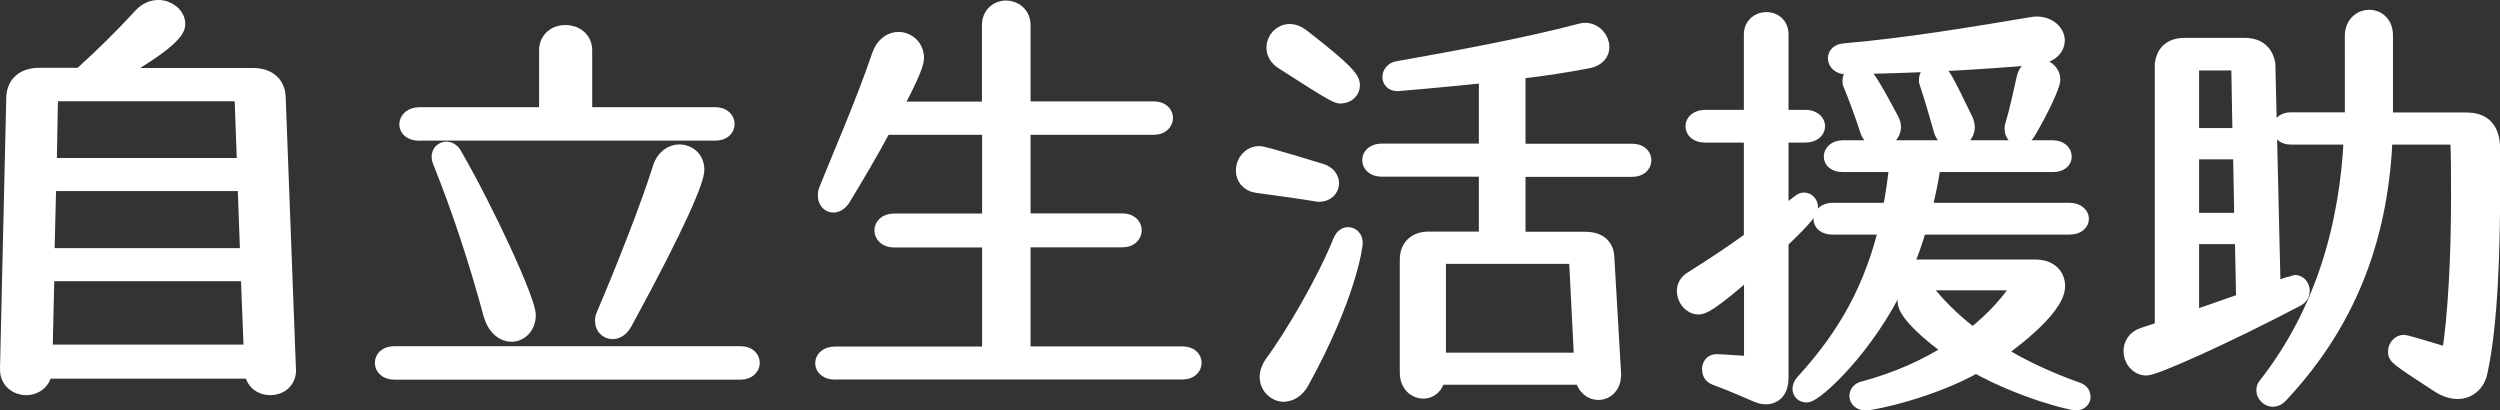 <?xml version="1.0" encoding="UTF-8"?>
<svg xmlns="http://www.w3.org/2000/svg" width="151.13" height="24.81" viewBox="0 0 151.13 24.81">
  <rect x="0" y="0" width="151.13" height="24.81" fill="#333333" stroke="none"/>
  <defs>
    <style>
      .cls-1 {
        fill: #fff;
        stroke: #fff;
        stroke-linecap: round;
        stroke-linejoin: round;
      }
    </style>
  </defs>
  <g id="_イヤー_1" data-name="レイヤー 1"/>
  <g id="_イヤー_2" data-name="レイヤー 2">
    <g id="_イヤー_1-2" data-name="レイヤー 1">
      <g>
        <path class="cls-1" d="M17.4,22.36c0,.67-.51,1.03-1.05,1.03s-1.03-.32-1.08-1H2.66c-.05,.67-.57,1-1.08,1-.54,0-1.08-.38-1.08-1.05v-.03L.88,5.87c.03-.76,.54-1.27,1.49-1.27h2.56c.03-.05,.08-.11,.13-.16,1.19-1.08,2.38-2.24,3.51-3.48,.3-.32,.65-.46,1-.46,.59,0,1.13,.43,1.13,.95,0,.3-.19,.97-4.05,3.16H15.29c.94,0,1.46,.51,1.48,1.27l.62,16.44v.05Zm-2.35-5.86H2.79l-.11,4.83H15.24l-.19-4.83Zm-.19-5.45H2.9l-.11,4.45H15.02l-.16-4.45Zm-.19-5.43H3.01l-.08,4.43H14.83l-.16-4.43Z"/>
        <path class="cls-1" d="M23.83,22.45c-.46,0-.67-.27-.67-.51,0-.27,.22-.51,.67-.51h20.95c.43,0,.65,.24,.65,.51,0,.24-.22,.51-.65,.51H23.83Zm1.54-14.44c-.51,0-.73-.24-.73-.49,0-.27,.24-.54,.73-.54h7.72V3.04c0-.67,.54-1.03,1.08-1.03,.57,0,1.13,.35,1.13,1.03v3.94h7.96c.43,0,.65,.27,.65,.51,0,.27-.22,.51-.65,.51H25.37Zm4.35,10.99c-.81-3.02-1.86-6.26-3.08-9.29-.03-.08-.05-.16-.05-.22,0-.27,.19-.43,.41-.43,.13,0,.3,.08,.41,.27,2,3.46,4.48,8.85,4.48,9.72,0,.67-.46,1.11-.97,1.11-.46,0-.97-.35-1.19-1.16Zm7.32,1c-.32,0-.57-.24-.57-.59,0-.08,0-.19,.05-.3,1.21-2.83,2.7-6.61,3.43-8.93,.19-.65,.68-.95,1.13-.95,.51,0,1,.38,1,1.03,0,.57-.92,2.94-4.35,9.23-.22,.38-.46,.51-.7,.51Z"/>
        <path class="cls-1" d="M50.48,22.45c-.46,0-.7-.24-.7-.49,0-.27,.24-.51,.7-.51h9.39v-6.99h-5.83c-.46,0-.68-.27-.68-.54,0-.24,.22-.51,.68-.51h5.83V7.65h-6.45c-.78,1.46-1.67,2.97-2.51,4.35-.16,.24-.35,.35-.54,.35-.24,0-.43-.22-.43-.51,0-.11,0-.22,.05-.32,.78-1.97,2.24-5.29,3.21-8.15,.22-.65,.68-.94,1.11-.94,.54,0,1.05,.43,1.05,1.08,0,.38-.46,1.4-1.38,3.13h5.88V1.53c0-.67,.49-1,.94-1,.51,0,1,.35,1,1V6.63h7.96c.43,0,.65,.24,.65,.51,0,.24-.22,.51-.65,.51h-7.96v5.75h6.07c.43,0,.65,.27,.65,.51,0,.27-.21,.54-.65,.54h-6.07v6.99h9.69c.43,0,.65,.24,.65,.49,0,.27-.22,.51-.65,.51h-21.03Z"/>
        <path class="cls-1" d="M79.75,11.7c-.08,0-.13,0-.22-.03-1.13-.19-2.81-.4-3.54-.51-.54-.08-.78-.46-.78-.86,0-.46,.35-.97,.92-.97,.32,0,3.59,1.03,3.7,1.05,.43,.13,.62,.43,.62,.7,0,.32-.27,.62-.7,.62Zm-2.13,12.09c-.51,0-.97-.43-.97-1,0-.27,.11-.57,.32-.86,1.21-1.62,3.18-5.02,4.1-7.32,.11-.27,.27-.38,.43-.38,.19,0,.38,.16,.38,.46,0,.19-.41,3.27-3.24,8.39-.27,.49-.67,.7-1.03,.7Zm3.43-18.03c-.19,0-.35-.03-3.48-2.05-.38-.24-.51-.54-.51-.84,0-.49,.4-.92,.92-.92,.19,0,.43,.08,.65,.24,2.83,2.19,3.08,2.62,3.08,2.97,0,.32-.27,.59-.65,.59Zm16.44,16.95c0,.62-.43,.97-.86,.97-.41,0-.84-.3-.92-.92h-8.83c-.08,.57-.46,.84-.84,.84-.46,0-.92-.38-.92-1.08v-6.83c0-.73,.46-1.19,1.24-1.19h3.54v-4.32h-6.37c-.46,0-.68-.24-.68-.51,0-.24,.22-.49,.68-.49h6.37V4.5c-2.56,.27-5.37,.51-5.4,.51-.3,0-.43-.16-.43-.35,0-.22,.16-.41,.41-.46,3.32-.59,7.77-1.4,11.12-2.29,.08-.03,.16-.03,.22-.03,.57,0,.97,.49,.97,.97,0,.35-.24,.67-.78,.78-1.4,.27-2.83,.49-4.29,.65v4.91h6.96c.43,0,.65,.24,.65,.49,0,.27-.22,.51-.65,.51h-6.96v4.32h4.1c.78,0,1.24,.35,1.27,1.05l.41,7.07v.08Zm-2.16-7.26h-8.42v6.37h8.75l-.32-6.37Z"/>
        <path class="cls-1" d="M105.92,16.13c-2.67,2.35-3.05,2.38-3.24,2.38-.46,0-.81-.46-.81-.92,0-.27,.13-.51,.38-.67,1.21-.76,2.48-1.59,3.67-2.46v-6.34h-2.83c-.49,0-.7-.24-.7-.49s.24-.49,.7-.49h2.83V2.09c0-.57,.43-.86,.86-.86s.84,.27,.84,.86V7.14h1.51c.46,0,.7,.24,.7,.49s-.24,.49-.7,.49h-1.51v5.05c1.29-1,1.29-1.03,1.43-1.03,.19,0,.35,.16,.35,.38,0,.16-.08,.43-1.78,2.05v8.29c0,.7-.35,1.08-.86,1.08-.16,0-.32-.03-.51-.11-1-.43-1.7-.73-2.56-1.05-.22-.08-.3-.27-.3-.46,0-.22,.13-.43,.41-.41,0,0,.73,.03,2.13,.13v-5.91Zm8.77,.92c-1.86,3.94-4.97,6.78-5.48,6.78-.21,0-.35-.14-.35-.32,0-.11,.05-.27,.19-.41,2.62-2.86,4.18-5.75,5.05-9.42h-3.32c-.46,0-.65-.22-.65-.43,0-.24,.22-.49,.65-.49h3.51c.19-.89,.32-1.86,.43-2.86h-3.32c-.46,0-.65-.22-.65-.43,0-.24,.22-.49,.65-.49h12.69c.43,0,.65,.24,.65,.49,0,.22-.19,.43-.65,.43h-7.26c-.13,1-.35,1.94-.57,2.86h8.85c.43,0,.67,.24,.67,.46,0,.24-.22,.46-.67,.46h-9.12c-.24,.86-.54,1.7-.89,2.51h7.94c.89,0,1.3,.51,1.3,1.11,0,1.43-3.35,3.78-3.67,3.99,1.48,.92,3.16,1.7,4.91,2.32,.22,.08,.3,.22,.3,.38s-.14,.32-.38,.32c-.27,0-3.24-.7-6.05-2.27-2.64,1.51-6.18,2.27-6.69,2.27-.3,0-.46-.19-.46-.38,0-.16,.11-.32,.35-.38,2.02-.54,3.86-1.35,5.42-2.38-1.38-.95-2.86-2.29-2.86-2.94,0-.38,.32-.7,.7-.7,.27,0,.54,.14,.81,.43,.7,.84,1.57,1.65,2.54,2.38,1.27-1,2.29-2.11,3-3.29h-7.56Zm8.37-13.63c-3.67,.32-7.4,.51-11.47,.57-.38,0-.59-.24-.59-.46,0-.19,.13-.38,.49-.41,3.73-.32,7.64-.97,11.34-1.59,.11-.03,.21-.03,.3-.03,.73,0,1.19,.49,1.19,.94s-.38,.89-1.24,.97Zm-9.42,5.02c-.27,0-.57-.16-.7-.57-.27-.84-.67-1.94-1.03-2.81-.03-.05-.03-.13-.03-.19,0-.27,.24-.46,.49-.46,.32,0,.54,.24,1.92,2.83,.08,.16,.13,.3,.13,.43,0,.46-.41,.76-.78,.76Zm4.45,0c-.3,0-.59-.19-.7-.59-.24-.86-.57-2-.86-2.86-.03-.05-.03-.11-.03-.16,0-.3,.24-.49,.49-.49,.35,0,.43,.13,1.81,2.97,.05,.13,.08,.27,.08,.38,0,.46-.38,.76-.78,.76Zm4.02-.14c-.24,0-.43-.22-.43-.51,0-.05,0-.13,.03-.19,.3-1.03,.51-2.05,.7-2.89,.11-.49,.46-.67,.78-.67,.43,0,.86,.3,.86,.78,0,.3-.62,1.7-1.49,3.16-.13,.22-.3,.32-.46,.32Z"/>
        <path class="cls-1" d="M130.76,3.87c.08-.62,.46-1.08,1.3-1.08h3.64c.84,0,1.24,.46,1.35,1.08l.32,13.71q1.32-.46,1.35-.46c.24,0,.41,.22,.41,.46,0,.16-.08,.35-.3,.46-4.32,2.27-8.58,4.16-9.07,4.16-.54,0-.89-.49-.89-.97,0-.38,.21-.78,.73-.94l1.16-.38V3.87Zm4.62-.11h-2.94v4.48h3.02l-.08-4.48Zm.11,5.37h-3.05v4.24h3.13l-.08-4.24Zm.11,5.13h-3.16v5.07l3.24-1.13-.08-3.94Zm15.04-3.16c0,4-.13,8.48-.76,11.36-.13,.7-.65,1.16-1.32,1.16-.32,0-.7-.11-1.08-.35-2.62-1.7-2.62-1.73-2.62-2.02,0-.24,.19-.51,.46-.51,.13,0,2.7,.78,2.78,.81,.4-2.56,.57-6.13,.57-9.64,0-1.24,0-2.48-.05-3.67h-4.48c-.22,5.56-1.86,10.91-6.34,15.66-.13,.13-.27,.19-.41,.19-.24,0-.49-.24-.49-.49,0-.11,.03-.22,.11-.3,3.51-4.48,4.94-9.77,5.18-15.06h-3.72c-.41,0-.59-.24-.59-.49,0-.22,.19-.46,.59-.46h3.78V2.17c0-.7,.49-1.08,.97-1.08s.94,.35,.94,1.05V7.3h4.91c.97,0,1.54,.43,1.57,1.67v2.13Z"/>
      </g>
    </g>
  </g>
</svg>